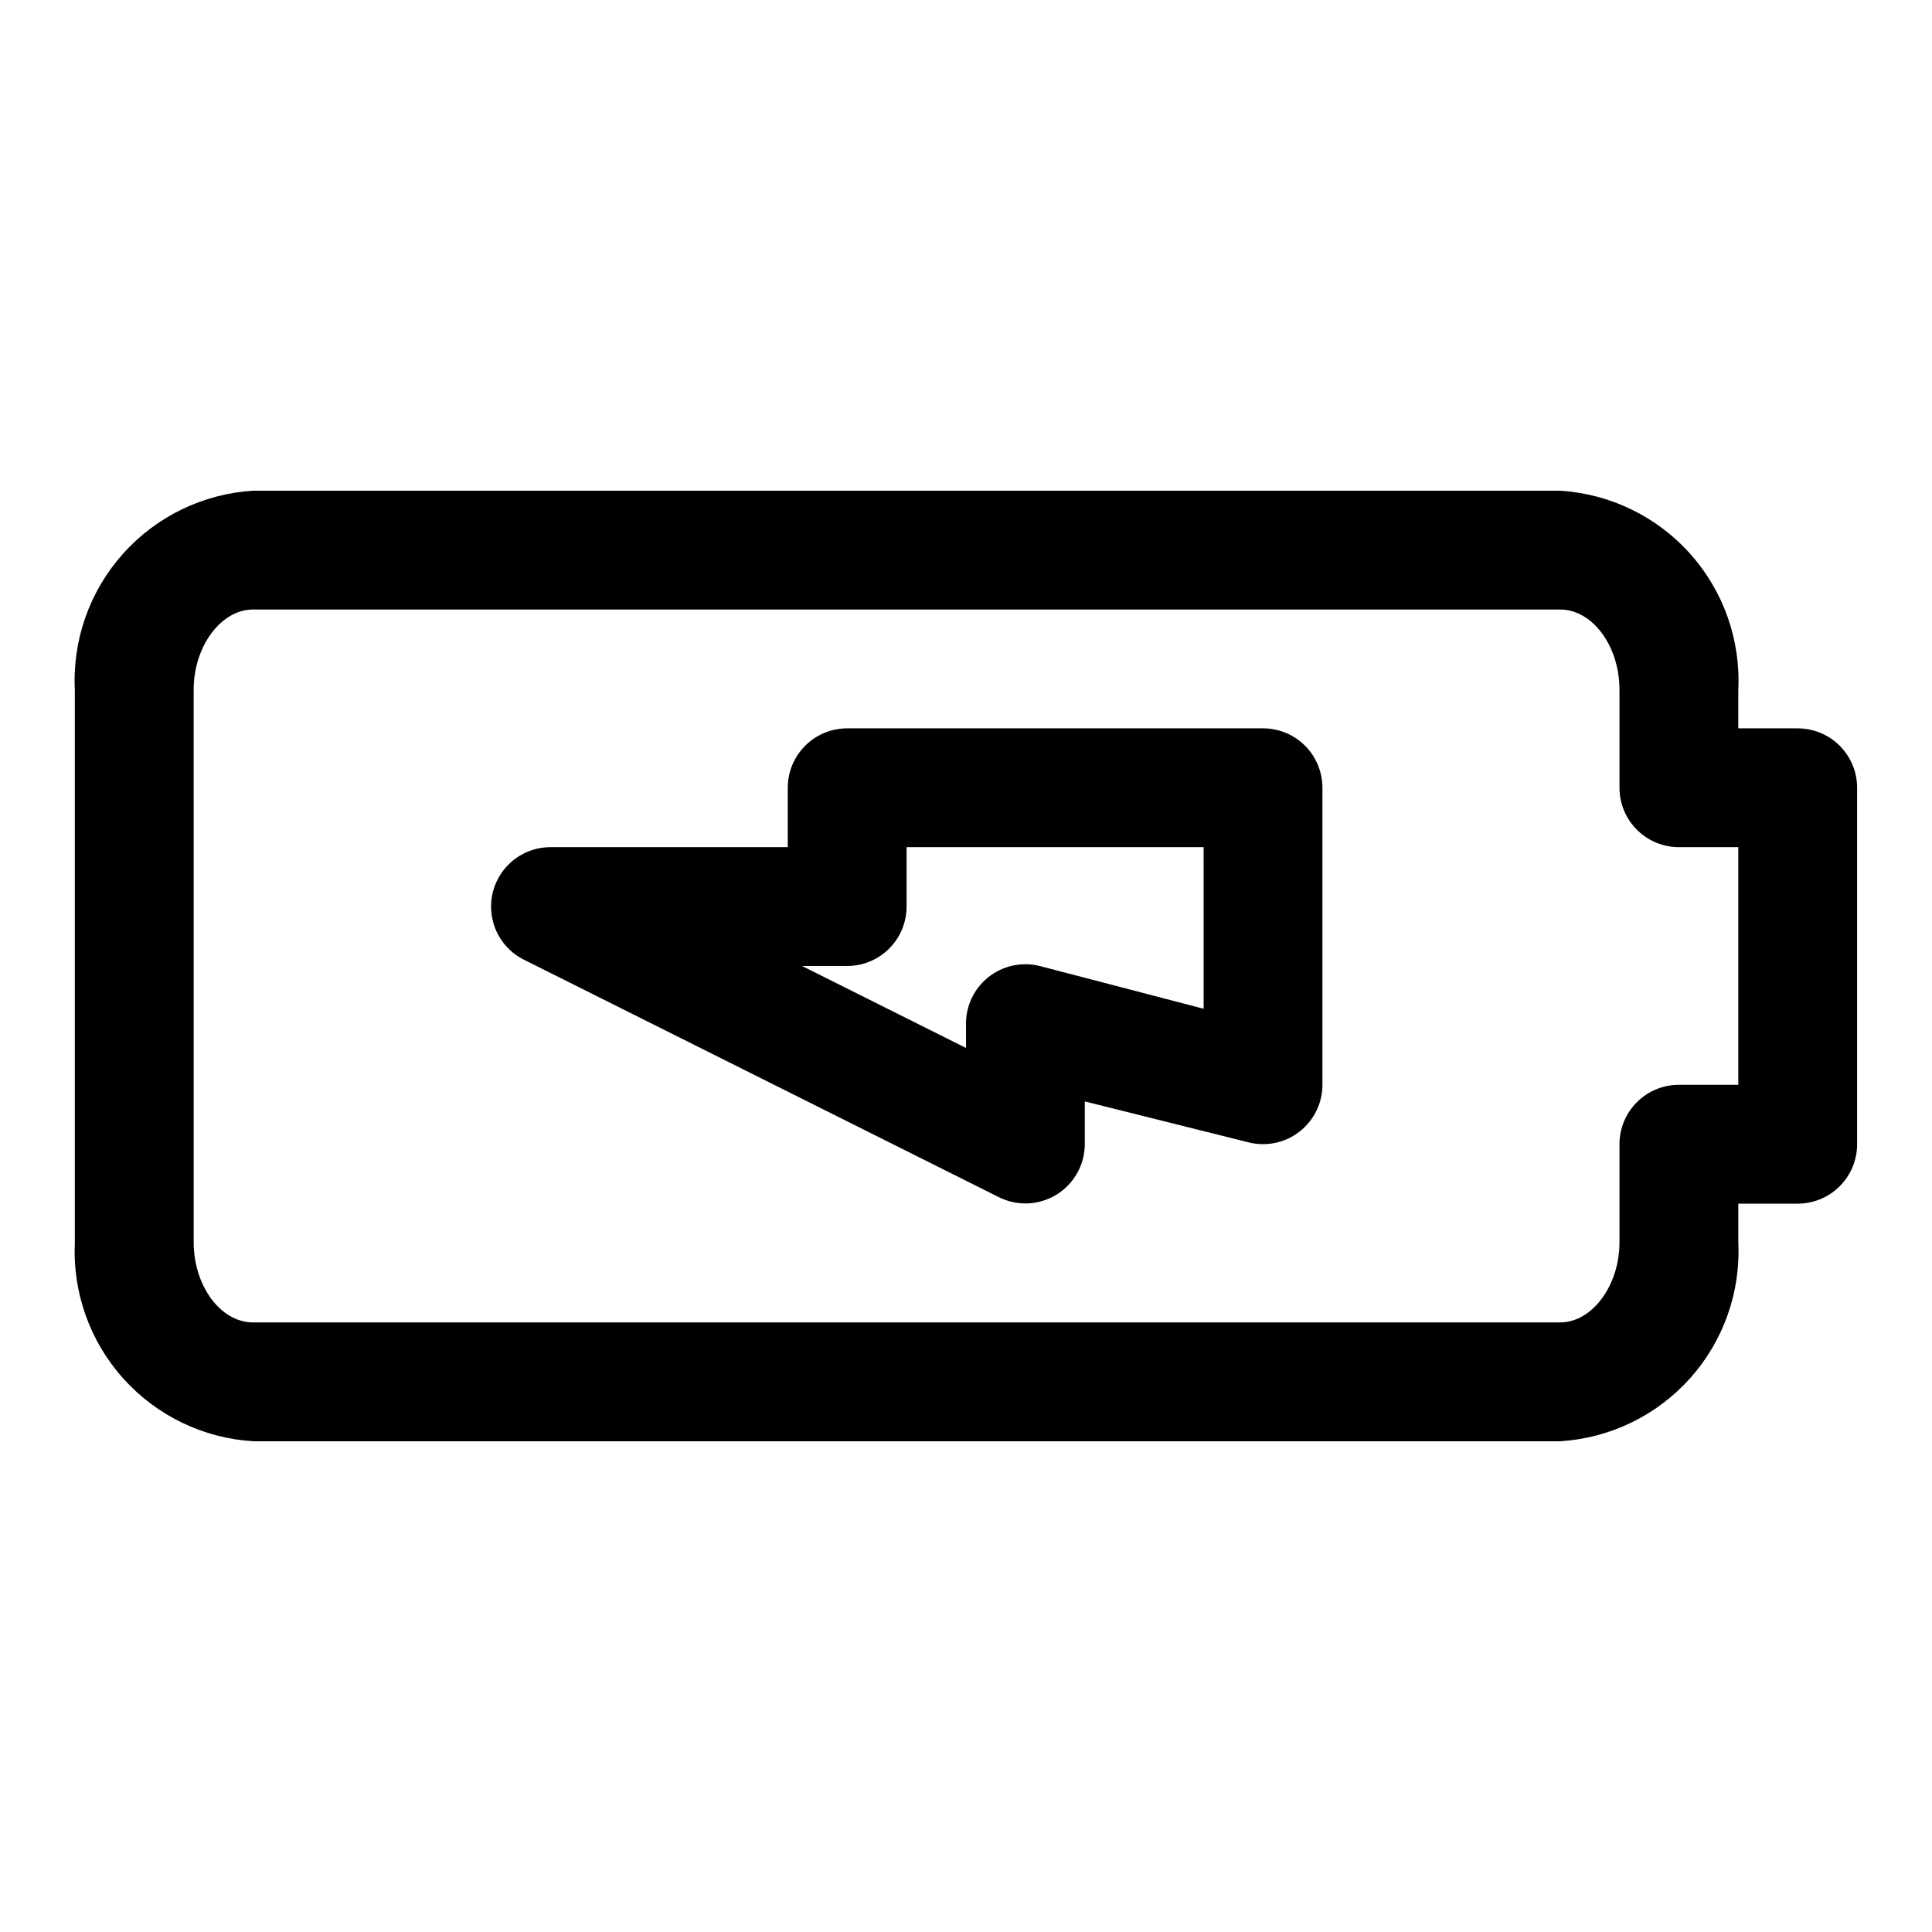 <?xml version="1.0" encoding="UTF-8"?>
<!-- Uploaded to: ICON Repo, www.iconrepo.com, Generator: ICON Repo Mixer Tools -->
<svg fill="#000000" width="800px" height="800px" version="1.1" viewBox="144 144 512 512" xmlns="http://www.w3.org/2000/svg">
 <g>
  <path d="m620.41 337.02h-15.742v-10.234c0.645-13.238-3.949-26.195-12.789-36.066-8.844-9.871-21.215-15.863-34.445-16.676h-346.37c-13.227 0.812-25.602 6.805-34.441 16.676-8.844 9.871-13.438 22.828-12.793 36.066v146.58c-0.602 13.207 4.012 26.125 12.848 35.965 8.836 9.836 21.188 15.805 34.387 16.617h346.37c13.23-0.812 25.602-6.801 34.445-16.676 8.84-9.871 13.434-22.828 12.789-36.066v-10.23h15.742c4.176 0 8.18-1.66 11.133-4.613s4.613-6.957 4.613-11.133v-94.465c0-4.176-1.66-8.18-4.613-11.133-2.953-2.953-6.957-4.609-11.133-4.609zm-15.742 94.465h-15.746c-4.176 0-8.18 1.656-11.133 4.609s-4.609 6.957-4.609 11.133v25.977c0 11.492-7.242 21.254-15.742 21.254h-346.37c-8.66 0-15.742-9.762-15.742-21.254l-0.004-146.42c0-11.492 7.242-21.254 15.746-21.254h346.37c8.66 0 15.742 9.762 15.742 21.254l0.004 25.977c0 4.176 1.656 8.18 4.609 11.133 2.953 2.953 6.957 4.613 11.133 4.613h15.742z"/>
  <path d="m478.72 337.02h-110.21c-4.176 0-8.18 1.656-11.133 4.609-2.953 2.953-4.613 6.957-4.613 11.133v15.742l-62.977 0.004c-4.734 0.027-9.203 2.184-12.172 5.875-2.969 3.688-4.117 8.52-3.133 13.148 0.988 4.633 4.008 8.574 8.223 10.73l125.95 62.977h-0.004c4.875 2.457 10.672 2.215 15.324-0.641 4.648-2.856 7.488-7.914 7.508-13.371v-11.336l43.453 10.863c4.695 1.16 9.668 0.098 13.477-2.883 3.812-2.981 6.043-7.551 6.043-12.387v-78.723c0-4.176-1.656-8.18-4.609-11.133-2.953-2.953-6.957-4.609-11.133-4.609zm-15.742 74.312-43.457-11.336c-4.777-1.184-9.836-0.066-13.668 3.023-3.832 3.094-5.996 7.797-5.852 12.719v5.984l-43.453-21.727h11.965c4.176 0 8.18-1.66 11.133-4.613s4.609-6.957 4.609-11.133v-15.742h78.719z"/>
 </g>
</svg>